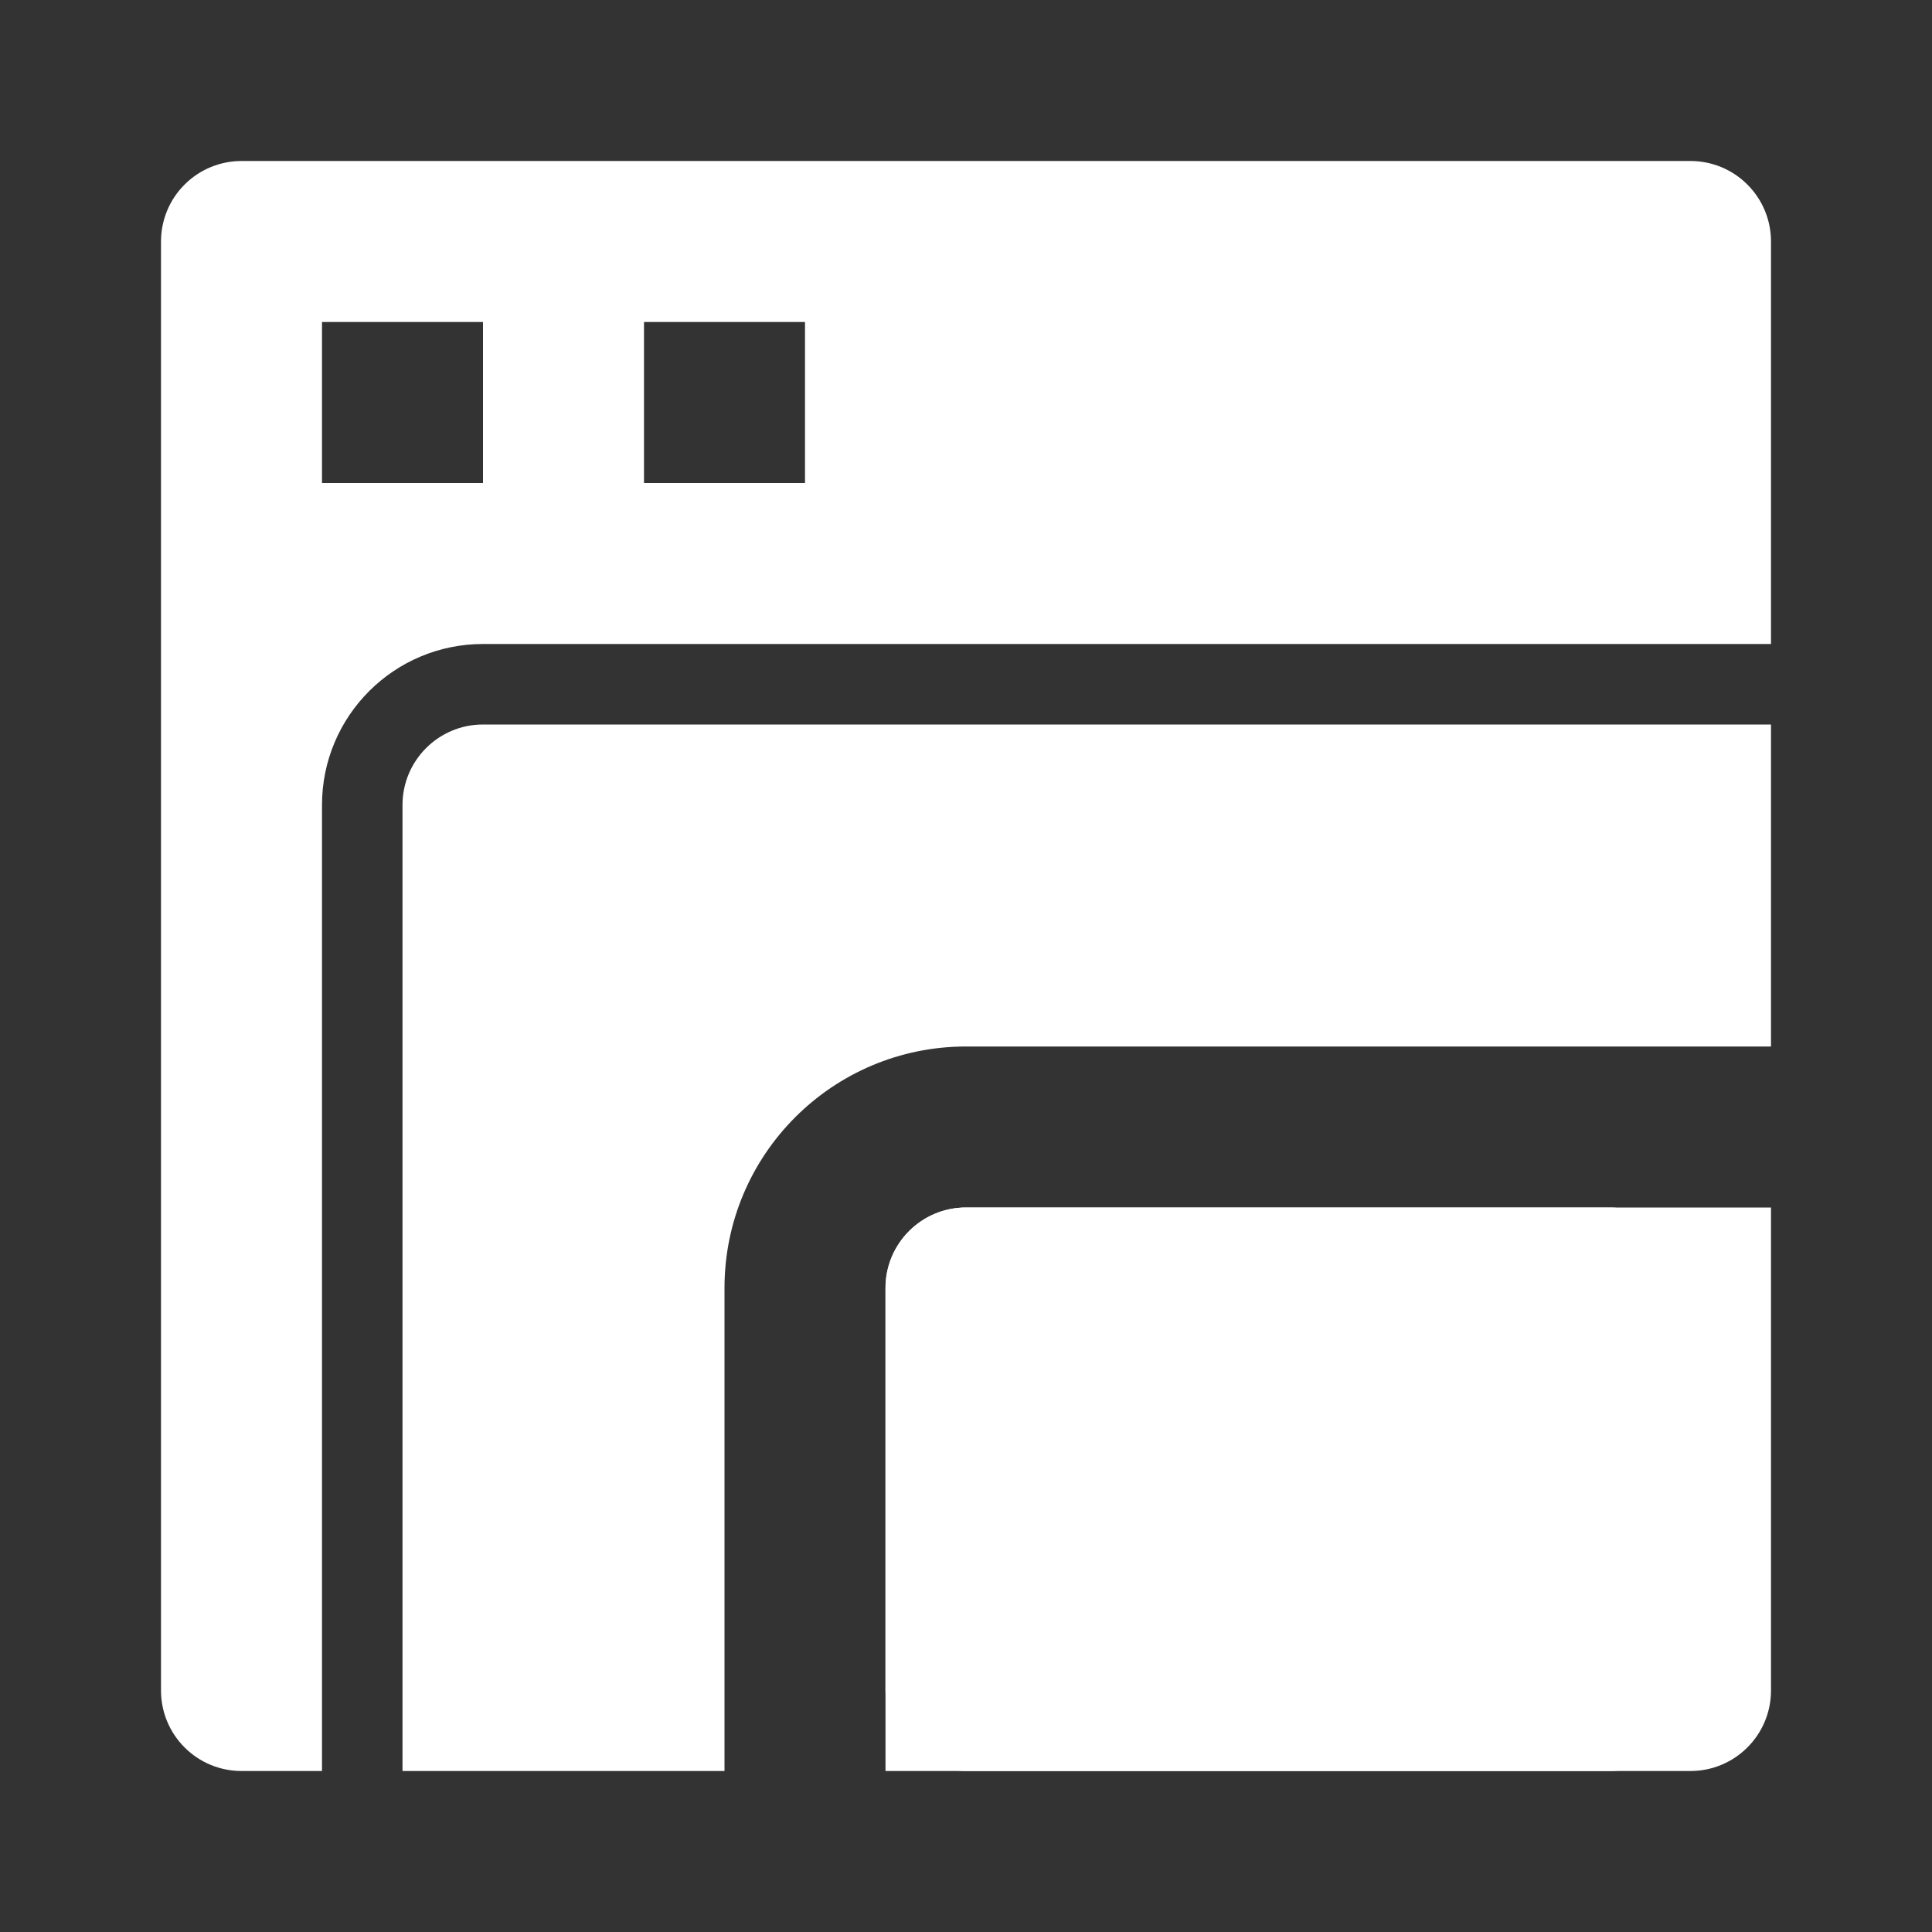 <?xml version="1.0" encoding="UTF-8"?> <svg xmlns="http://www.w3.org/2000/svg" width="24" height="24" viewBox="0 0 24 24" fill="none"><rect x="0" y="0" width="24" height="24" fill="#333333" stroke="none"/><path fill-rule="evenodd" clip-rule="evenodd" d="M21 2H3C2.735 2 2.48 2.105 2.293 2.293C2.105 2.48 2 2.735 2 3V21C2 21.265 2.105 21.52 2.293 21.707C2.48 21.895 2.735 22 3 22H4V20V10C4 8.895 4.895 8 6 8H20H22V3C22 2.735 21.895 2.48 21.707 2.293C21.52 2.105 21.265 2 21 2ZM4 6V4H6V6H4ZM8 6V4H10V6H8Z" fill="white"></path><rect x="11" y="15" width="10" height="7" rx="1" fill="white"></rect><path fill-rule="evenodd" clip-rule="evenodd" d="M6 9C5.448 9 5 9.448 5 10V22H9V16C9 14.343 10.343 13 12 13H22V9H6ZM22 15H12C11.448 15 11 15.448 11 16V22H21C21.552 22 22 21.552 22 21V15Z" fill="white"></path></svg> 